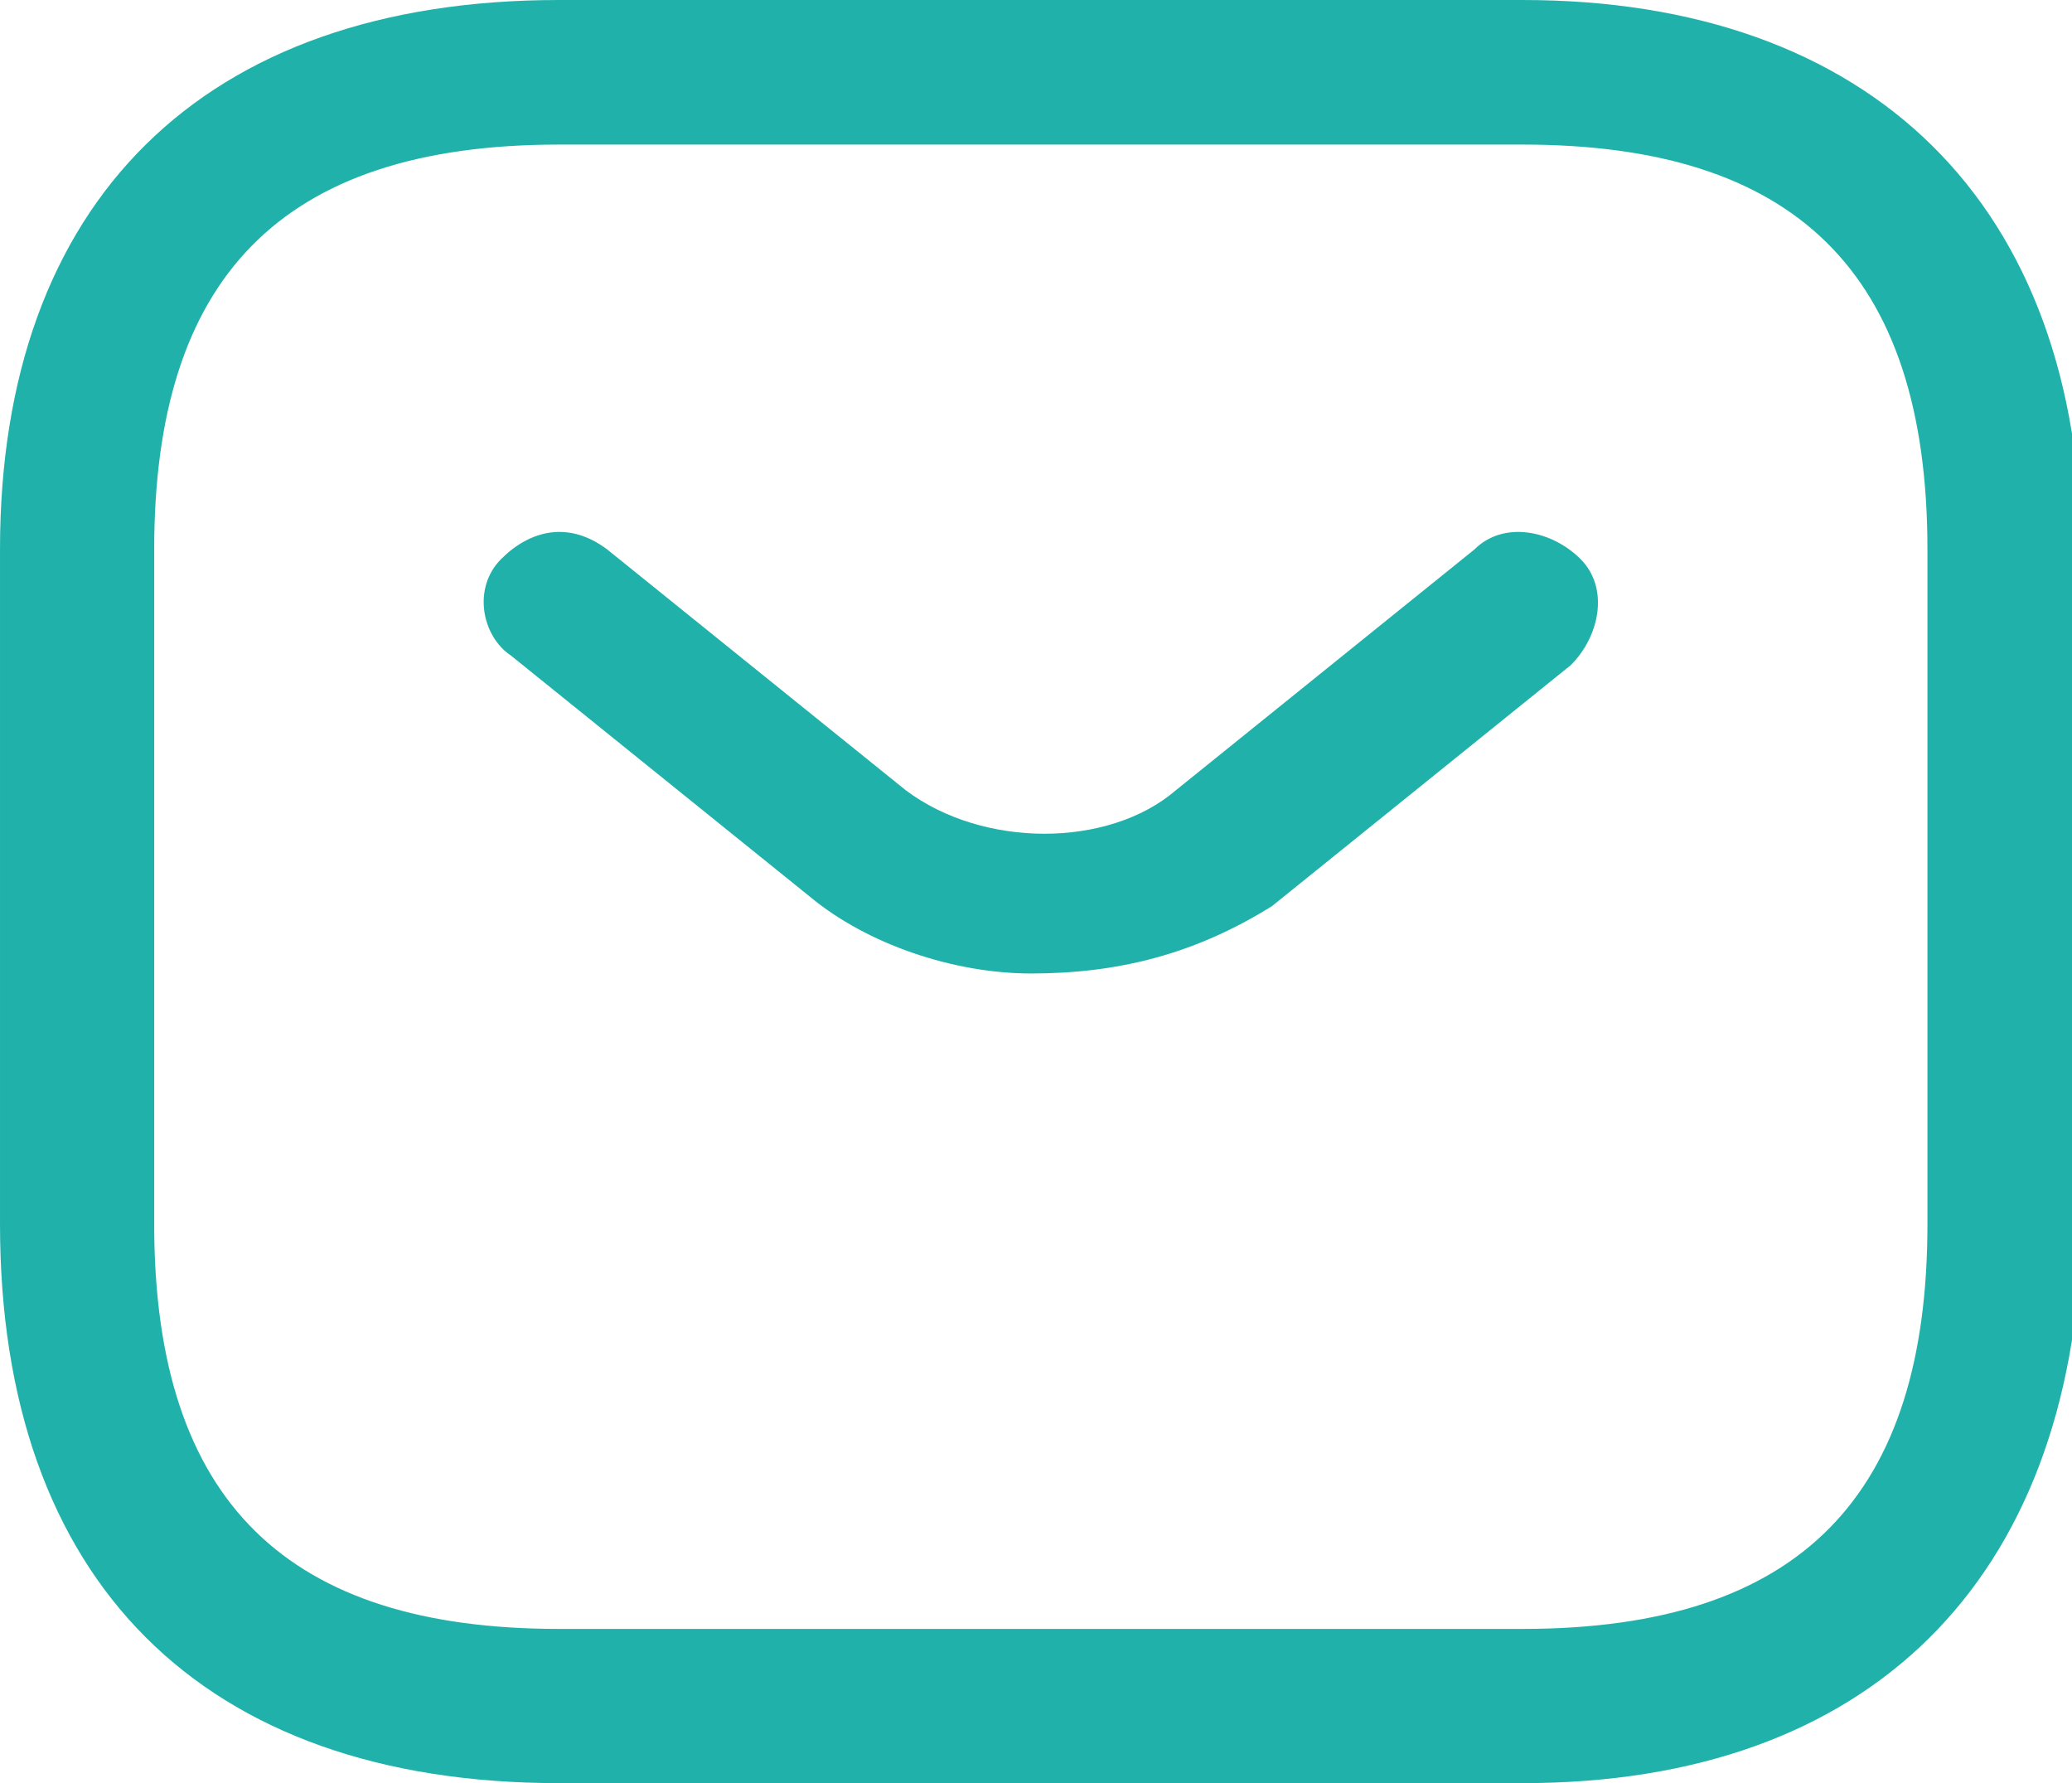 <?xml version="1.0" encoding="utf-8"?>
<!-- Generator: Adobe Illustrator 27.0.0, SVG Export Plug-In . SVG Version: 6.00 Build 0)  -->
<svg version="1.1" id="Layer_1" xmlns="http://www.w3.org/2000/svg" xmlns:xlink="http://www.w3.org/1999/xlink" x="0px" y="0px"
	 viewBox="0 0 21.5 18.5" style="enable-background:new 0 0 21.5 18.5;" xml:space="preserve">
<style type="text/css">
	.st0{clip-path:url(#SVGID_00000016793882755252093080000016498019978372815531_);fill:#20B2AA;}
	.st1{clip-path:url(#SVGID_00000167385788903785738140000003785716187947606695_);fill:#20B2AA;}
</style>
<g>
	<g>
		<g>
			<defs>
				<rect id="SVGID_1_" width="21.5" height="18.5"/>
			</defs>
			<clipPath id="SVGID_00000074431719628909365350000011391611433759873462_">
				<use xlink:href="#SVGID_1_"  style="overflow:visible;"/>
			</clipPath>
			<path style="clip-path:url(#SVGID_00000074431719628909365350000011391611433759873462_);fill:#20B2AA;" d="M15.8,18.5h-10
				c-3.7,0-5.8-2.1-5.8-5.8v-7C0,2.1,2.1,0,5.8,0h10c3.6,0,5.8,2.1,5.8,5.8v7C21.5,16.4,19.4,18.5,15.8,18.5 M5.8,1.5
				c-2.9,0-4.2,1.4-4.2,4.2v7c0,2.9,1.4,4.2,4.2,4.2h10c2.9,0,4.2-1.4,4.2-4.2v-7c0-2.9-1.4-4.2-4.2-4.2H5.8z"/>
		</g>
	</g>
	<g>
		<g>
			<defs>
				<rect id="SVGID_00000078766102656914552130000009588328469840965022_" width="21.5" height="18.5"/>
			</defs>
			<clipPath id="SVGID_00000105411796956523742840000010528004676695269270_">
				<use xlink:href="#SVGID_00000078766102656914552130000009588328469840965022_"  style="overflow:visible;"/>
			</clipPath>
			<path style="clip-path:url(#SVGID_00000105411796956523742840000010528004676695269270_);fill:#20B2AA;" d="M10.7,10.1
				c-0.8,0-1.7-0.3-2.3-0.8L5.3,6.8C5,6.6,4.9,6.1,5.2,5.8c0.3-0.3,0.7-0.4,1.1-0.1l3.1,2.5c0.8,0.6,2.1,0.6,2.8,0l3.1-2.5
				c0.3-0.3,0.8-0.2,1.1,0.1c0.3,0.3,0.2,0.8-0.1,1.1l-3.1,2.5C12.4,9.9,11.6,10.1,10.7,10.1"/>
		</g>
	</g>
</g>
</svg>
